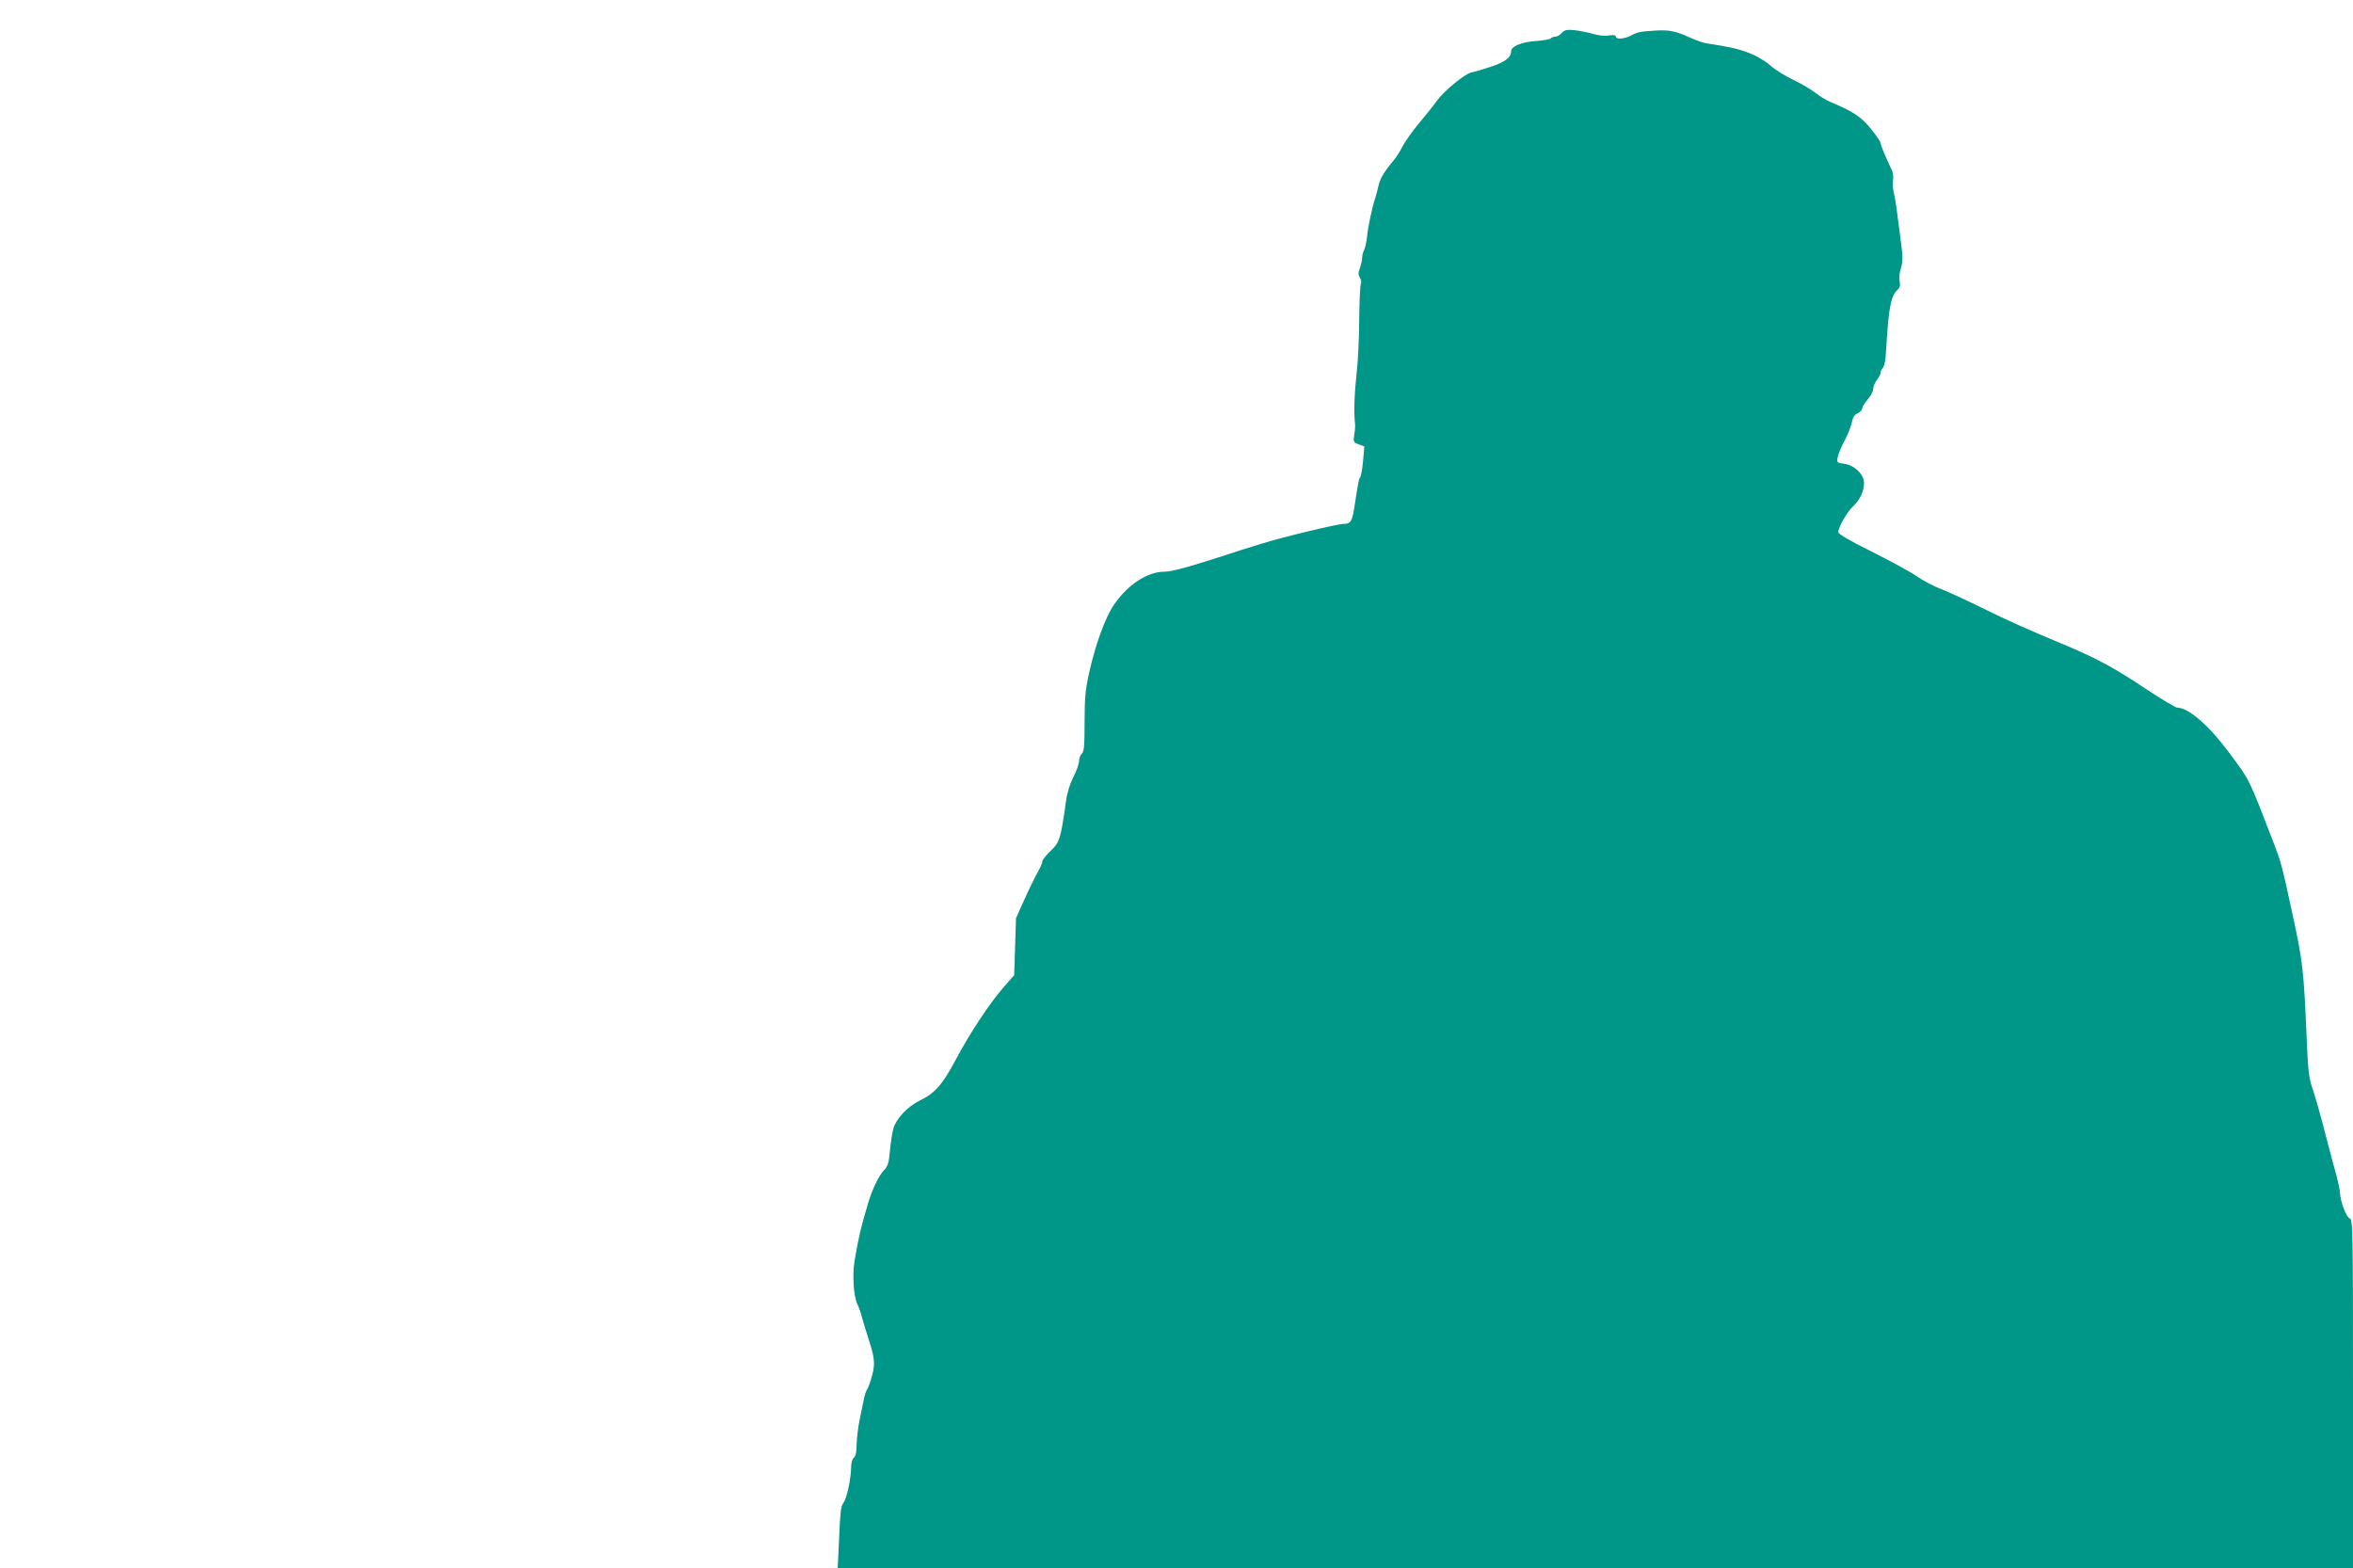 <?xml version="1.0" standalone="no"?>
<!DOCTYPE svg PUBLIC "-//W3C//DTD SVG 20010904//EN"
 "http://www.w3.org/TR/2001/REC-SVG-20010904/DTD/svg10.dtd">
<svg version="1.0" xmlns="http://www.w3.org/2000/svg"
 width="1280pt" height="853pt" viewBox="0 0 1280 853"
 preserveAspectRatio="xMidYMid meet">
<g transform="translate(0,853) scale(0.1,-0.1)"
fill="#009688" stroke="none">
<path d="M8495 8350 c-10 -11 -26 -20 -36 -20 -10 0 -20 -4 -23 -9 -3 -4 -38
-11 -78 -14 -81 -5 -138 -29 -138 -57 0 -33 -34 -58 -110 -83 -41 -14 -89 -28
-106 -31 -36 -8 -147 -99 -189 -156 -16 -23 -60 -78 -98 -123 -37 -45 -77
-102 -89 -126 -12 -24 -33 -58 -48 -75 -48 -57 -73 -98 -81 -135 -4 -20 -12
-49 -17 -66 -17 -48 -42 -166 -46 -217 -3 -25 -9 -55 -15 -67 -6 -11 -11 -30
-11 -42 0 -12 -5 -38 -12 -56 -10 -27 -10 -38 0 -54 7 -11 9 -25 5 -32 -4 -7
-8 -93 -9 -192 0 -99 -7 -232 -14 -295 -12 -105 -16 -214 -9 -272 2 -13 0 -41
-4 -63 -6 -39 -5 -41 24 -52 l31 -12 -7 -78 c-4 -43 -11 -82 -15 -88 -8 -10
-11 -26 -31 -155 -13 -87 -21 -100 -60 -100 -33 0 -329 -71 -444 -107 -44 -13
-170 -53 -280 -89 -135 -43 -217 -64 -250 -64 -94 0 -200 -70 -276 -181 -47
-69 -101 -218 -135 -372 -20 -91 -24 -138 -24 -267 0 -128 -3 -160 -15 -170
-8 -7 -15 -25 -15 -40 0 -15 -14 -54 -31 -87 -18 -35 -34 -86 -39 -124 -30
-214 -35 -230 -84 -277 -25 -24 -46 -50 -46 -58 0 -9 -11 -34 -24 -57 -13 -23
-46 -89 -72 -147 l-47 -105 -5 -155 -5 -155 -57 -65 c-77 -88 -184 -250 -261
-395 -72 -135 -113 -182 -194 -221 -70 -35 -130 -99 -146 -156 -6 -23 -14 -78
-18 -120 -6 -65 -11 -82 -33 -105 -28 -29 -65 -107 -87 -183 -41 -140 -47
-165 -72 -307 -13 -80 -6 -191 15 -238 8 -16 20 -50 26 -75 7 -25 21 -71 31
-102 37 -114 41 -144 23 -211 -9 -34 -21 -68 -27 -75 -5 -7 -14 -32 -18 -55
-5 -23 -15 -73 -23 -112 -8 -38 -15 -98 -16 -131 0 -42 -5 -65 -15 -74 -9 -7
-15 -30 -15 -54 -1 -63 -25 -174 -43 -193 -12 -14 -17 -55 -22 -185 l-8 -168
4122 0 4121 0 0 949 c0 899 -1 949 -18 953 -18 5 -51 93 -53 139 0 13 -9 56
-19 94 -11 39 -40 147 -64 240 -24 94 -54 199 -67 235 -18 53 -24 98 -30 250
-17 400 -22 440 -81 710 -53 247 -61 274 -94 360 -143 372 -133 351 -249 507
-109 147 -220 243 -280 243 -10 0 -88 47 -174 104 -164 109 -260 162 -426 232
-232 97 -318 136 -465 208 -85 42 -185 88 -222 102 -38 14 -98 46 -134 71 -35
24 -146 84 -244 133 -117 58 -180 95 -180 105 0 27 47 109 80 140 38 36 60 82
60 128 0 46 -53 97 -108 104 -39 5 -41 7 -35 36 3 17 20 58 38 91 18 34 35 79
39 99 5 27 14 41 32 49 13 6 24 18 24 26 0 8 14 30 30 49 16 18 30 44 30 57 0
13 9 35 20 49 11 14 20 31 20 39 0 8 5 19 12 26 6 6 13 31 15 54 2 24 7 95 11
158 10 129 24 187 53 212 14 12 17 24 13 48 -4 17 -1 49 7 72 10 33 11 58 0
141 -25 196 -30 232 -39 268 -5 19 -7 50 -4 68 2 18 0 42 -6 54 -35 73 -62
138 -62 149 0 7 -24 42 -53 78 -53 65 -96 93 -217 144 -25 10 -63 34 -86 52
-23 18 -77 50 -120 70 -43 21 -100 56 -125 79 -27 24 -75 52 -115 67 -60 23
-104 33 -235 53 -14 2 -50 15 -80 28 -80 37 -117 45 -189 41 -91 -6 -101 -8
-137 -27 -36 -19 -83 -23 -83 -6 0 8 -13 10 -38 6 -22 -4 -57 0 -87 9 -28 8
-73 17 -101 20 -42 4 -53 1 -69 -16z"/>
</g>
</svg>
